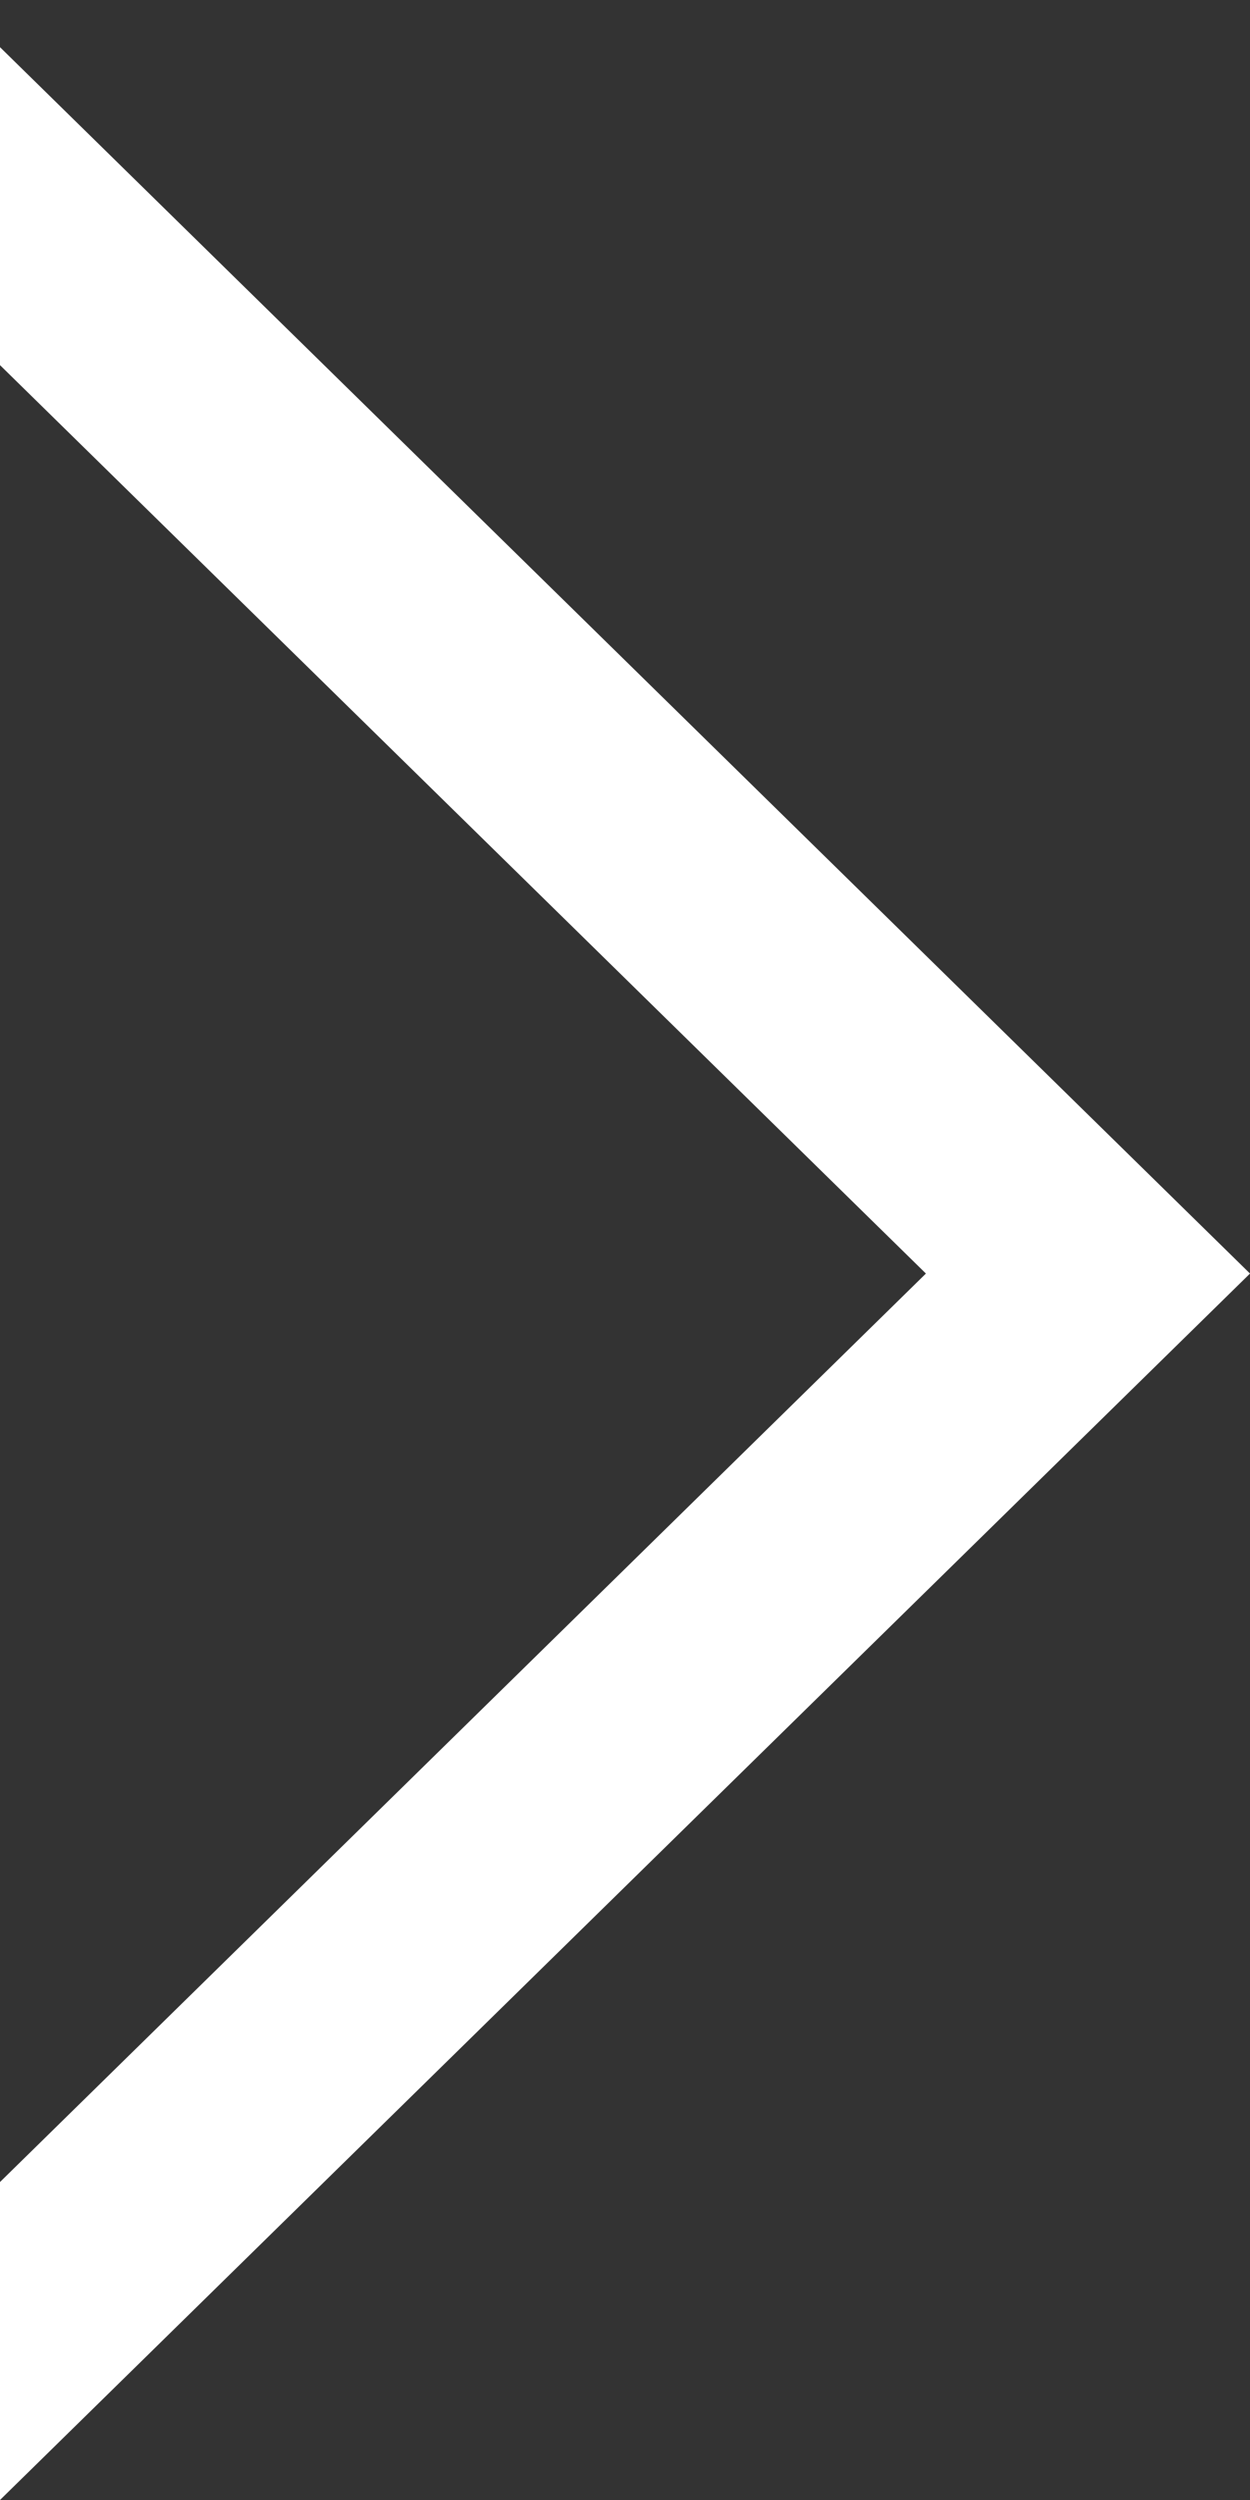 <svg width="19" height="38" viewBox="0 0 19 38" fill="none" xmlns="http://www.w3.org/2000/svg">
<rect x="0" y="0" width="19" height="38" fill="#333333" stroke="none"/>
<path fill-rule="evenodd" clip-rule="evenodd" d="M-3.07952e-05 0.717L19 19.358L-3.24249e-05 38L-3.22137e-05 33.167L14.074 19.358L-3.10065e-05 5.55L-3.07952e-05 0.717Z" fill="white"/>
</svg>

